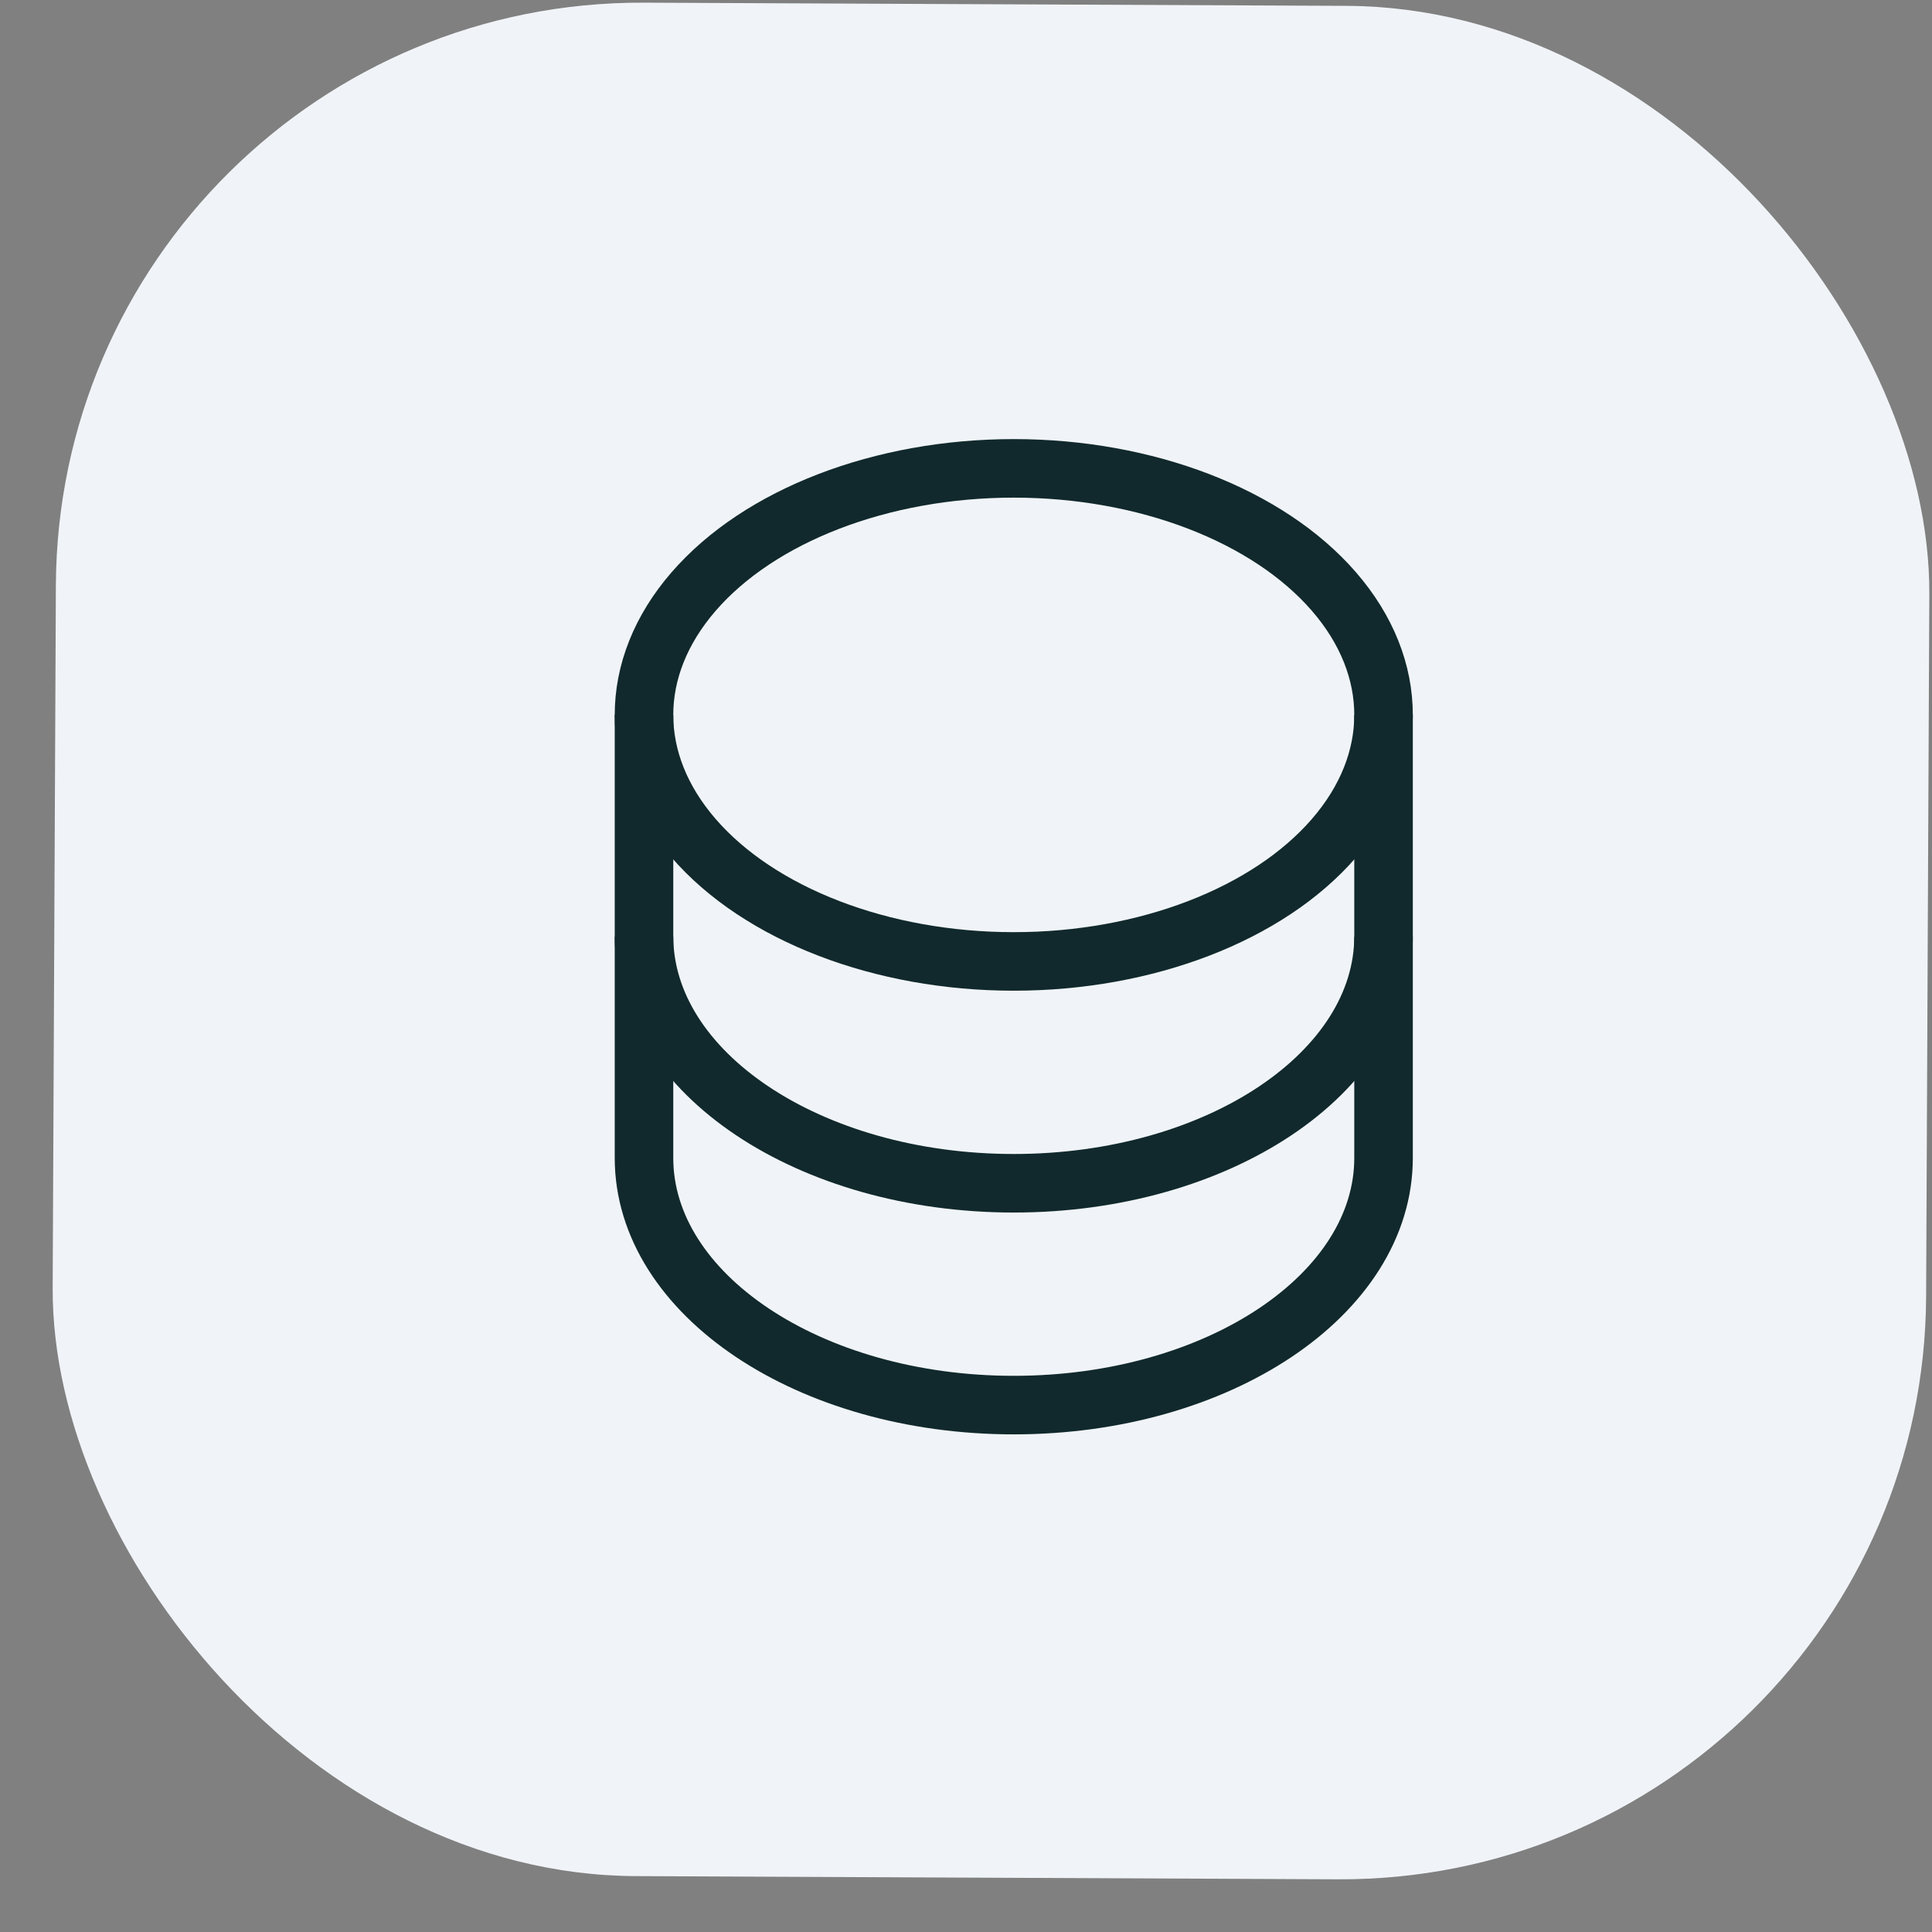 <svg width="33" height="33" viewBox="0 0 33 33" fill="none" xmlns="http://www.w3.org/2000/svg">
<rect x="0" y="0" width="33" height="33" fill="#808080" stroke="none"/>
<rect x="1" width="32" height="32" rx="10" transform="rotate(0.261 1 0)" fill="#F0F4F8"/>
<ellipse cx="17.316" cy="12.211" rx="4.211" ry="6.316" transform="rotate(-90 17.316 12.211)" stroke="#11292C"/>
<path d="M11 16L11 19.778C11 22.11 13.828 24 17.316 24C20.804 24 23.632 22.11 23.632 19.778L23.632 16" stroke="#11292C"/>
<path d="M11 12.211L11 15.989C11 18.321 13.828 20.211 17.316 20.211C20.804 20.211 23.632 18.321 23.632 15.989L23.632 12.211" stroke="#11292C"/>
</svg>
